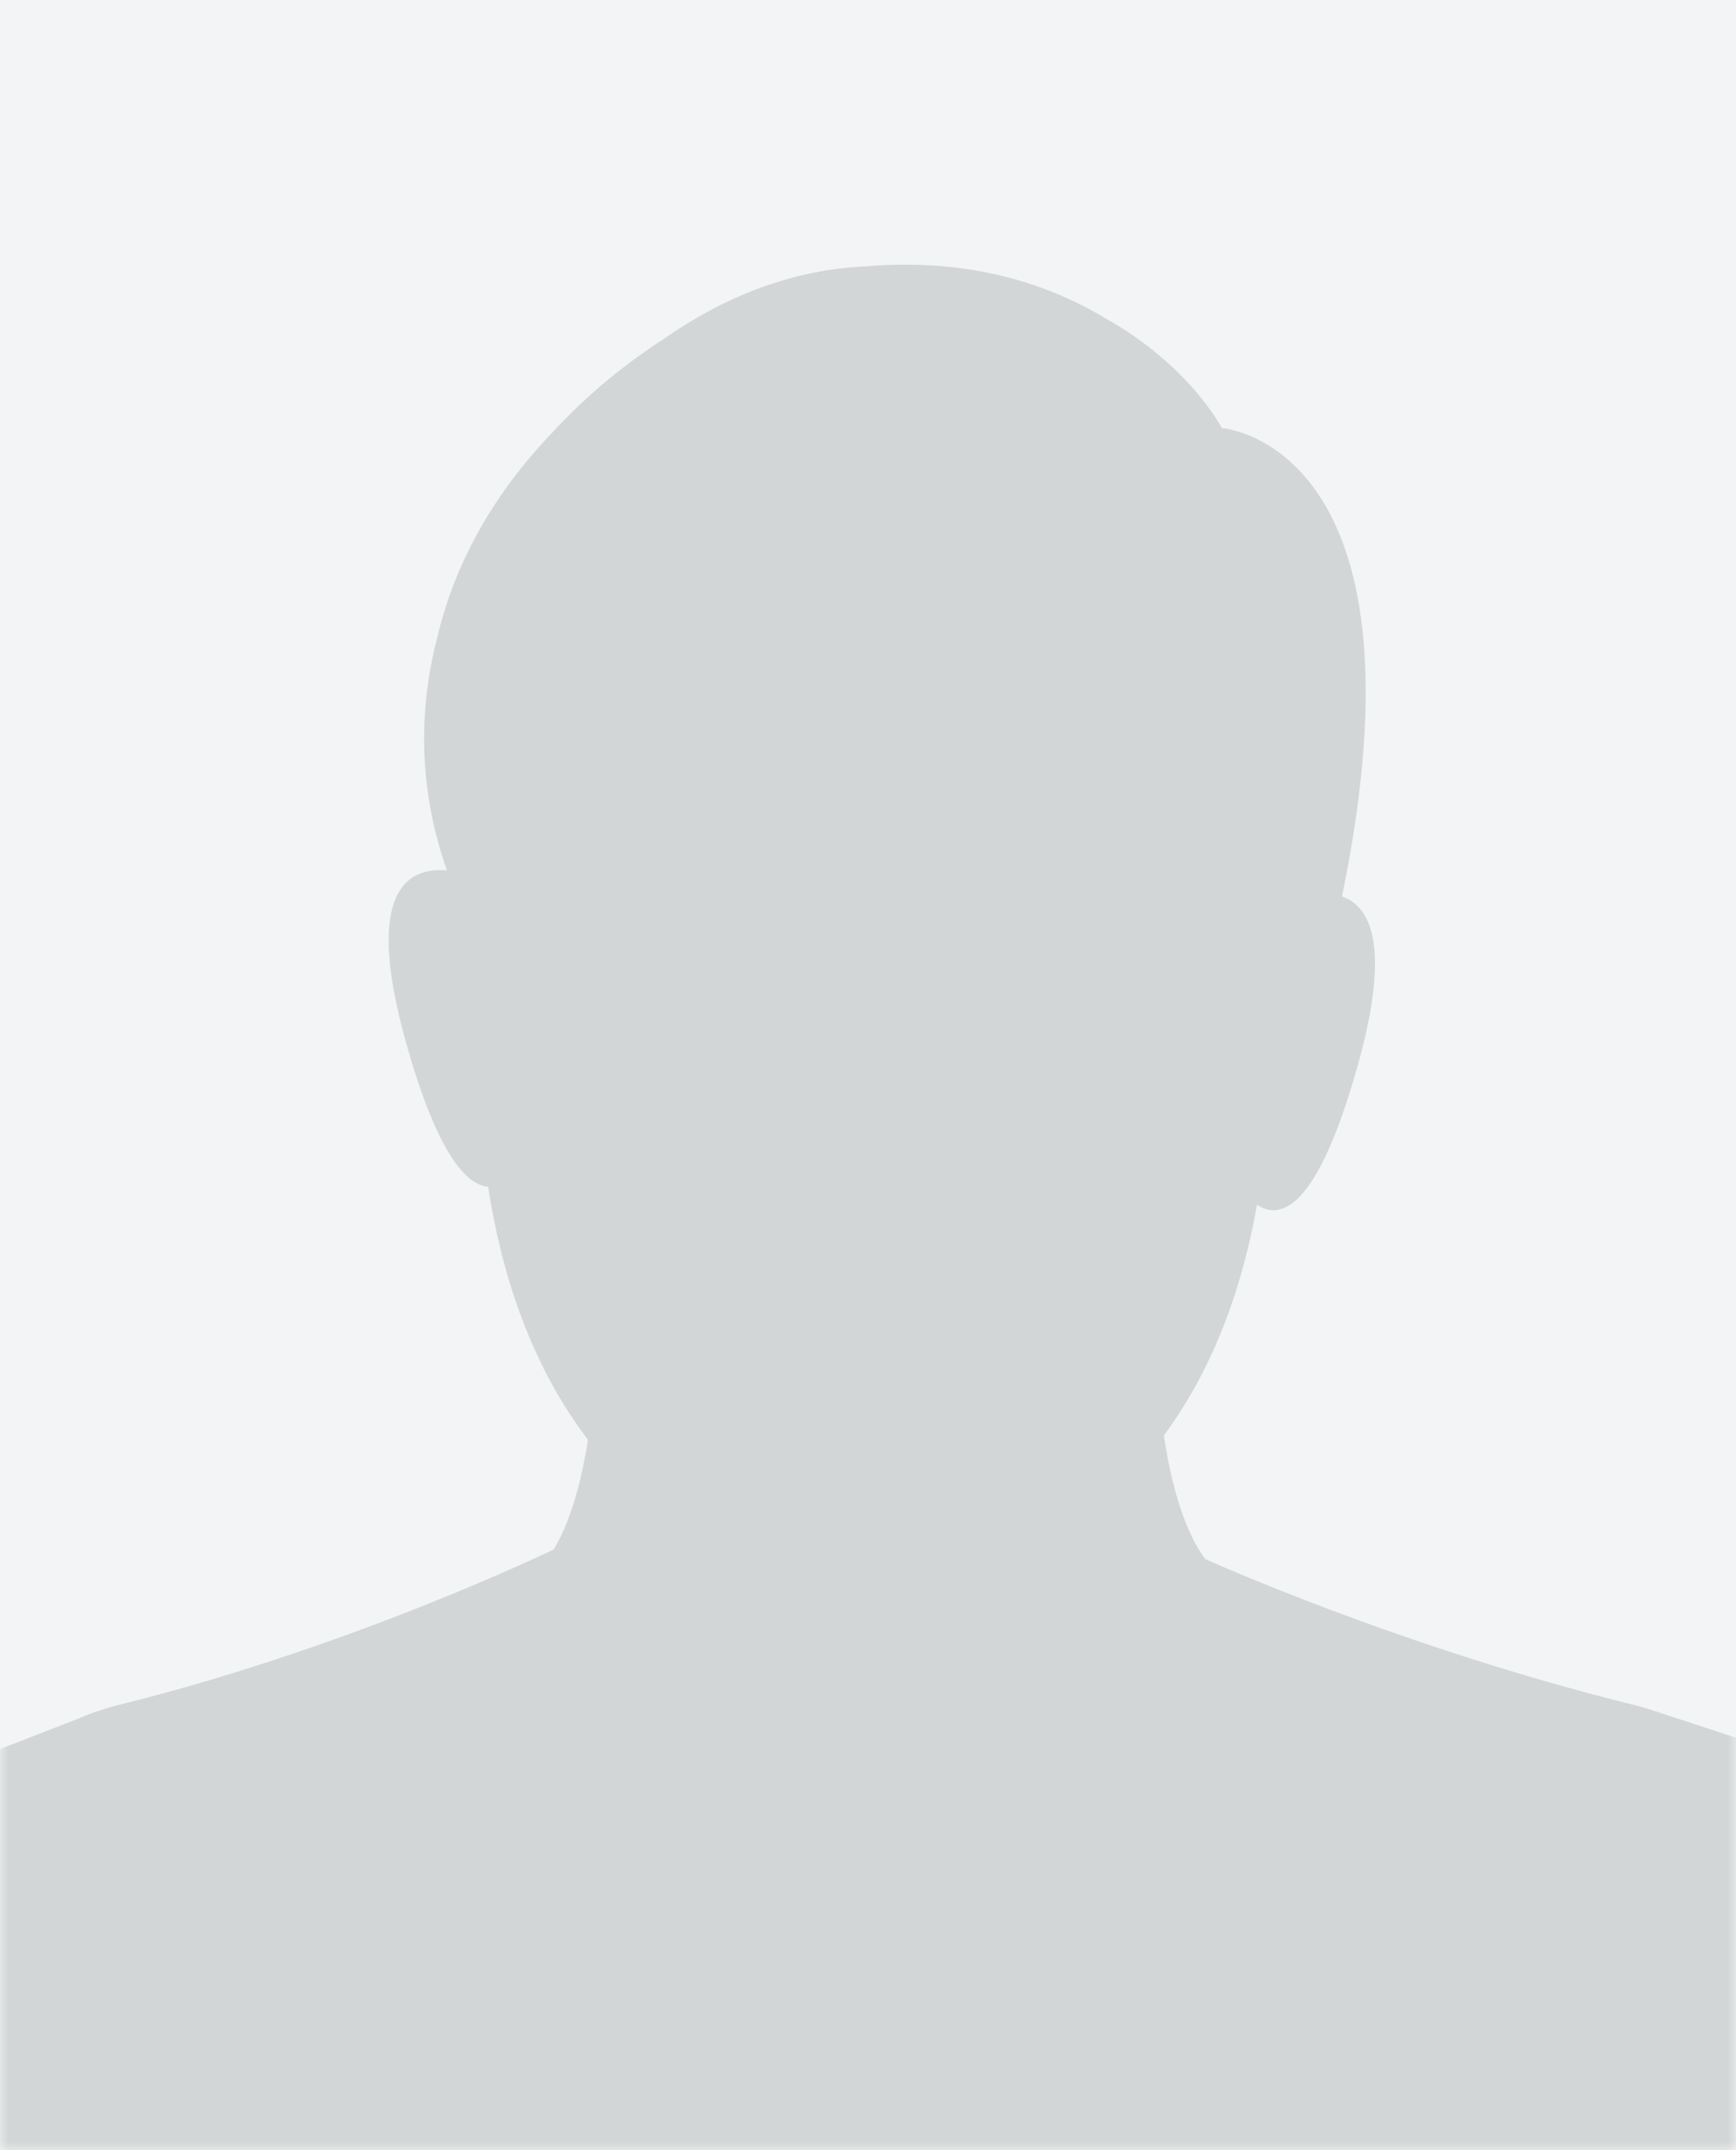 <?xml version="1.0" encoding="UTF-8" standalone="no"?>
<svg width="105px" height="130px" viewBox="0 0 105 130" version="1.1" xmlns="http://www.w3.org/2000/svg" xmlns:xlink="http://www.w3.org/1999/xlink">
    <rect x="0" y="0" width="105" height="130" fill="#333333" stroke="none"/>
    <!-- Generator: Sketch 3.8.3 (29802) - http://www.bohemiancoding.com/sketch -->
    <title>105x130_user_v4_male</title>
    <desc>Created with Sketch.</desc>
    <defs>
        <rect id="path-1" x="0" y="0" width="105" height="130"></rect>
    </defs>
    <g id="Page-1" stroke="none" stroke-width="1" fill="none" fill-rule="evenodd">
        <g id="105x130_user_v4_male">
            <mask id="mask-2" fill="white">
                <use xlink:href="#path-1"></use>
            </mask>
            <use id="Base" fill="#F3F4F5" xlink:href="#path-1"></use>
            <path d="M107.333,105.829 L100.102,103.457 L100.102,103.457 C99.714,103.325 99.315,103.202 98.895,103.098 C84.686,99.598 72.899,94.262 72.899,94.262 C71.425,92.294 70.717,88.967 70.396,86.787 C73.604,82.453 75.232,77.369 76.029,72.838 C77.386,73.772 79.641,73.283 82.12,64.422 C84.136,57.221 82.909,54.808 81.17,54.199 C86.827,26.799 73.903,25.88 73.903,25.88 C73.903,25.88 71.953,22.087 66.818,19.22 C63.376,17.158 58.587,15.557 52.264,16.111 C50.216,16.21 48.283,16.61 46.468,17.23 L46.465,17.231 C44.142,18.025 42.013,19.182 40.09,20.535 C37.725,22.051 35.496,23.903 33.529,26.021 C30.414,29.241 27.639,33.402 26.435,38.598 C25.291,43.012 25.326,47.782 27.034,52.631 C24.711,52.409 21.967,53.773 24.55,63.005 C26.438,69.752 28.195,71.645 29.524,71.752 C30.27,76.63 31.948,82.312 35.561,87.049 C35.257,89.014 34.651,91.768 33.493,93.679 C33.407,93.72 21.262,99.61 7.104,103.099 C6.684,103.203 6.285,103.326 5.896,103.458 L5.896,103.458 L5.894,103.459 C5.525,103.584 5.173,103.723 4.831,103.872 L-1.11022302e-16,105.746 L-1,130.496 L45.253,130.496 C47.788,130.825 50.373,130.996 52.998,130.996 C55.623,130.996 58.208,130.825 60.743,130.496 L105.5,130.496 L107.333,105.829 L107.333,105.829 Z" id="Shape" fill="#D3D6D7" mask="url(#mask-2)"></path>
        </g>
    </g>
</svg>
